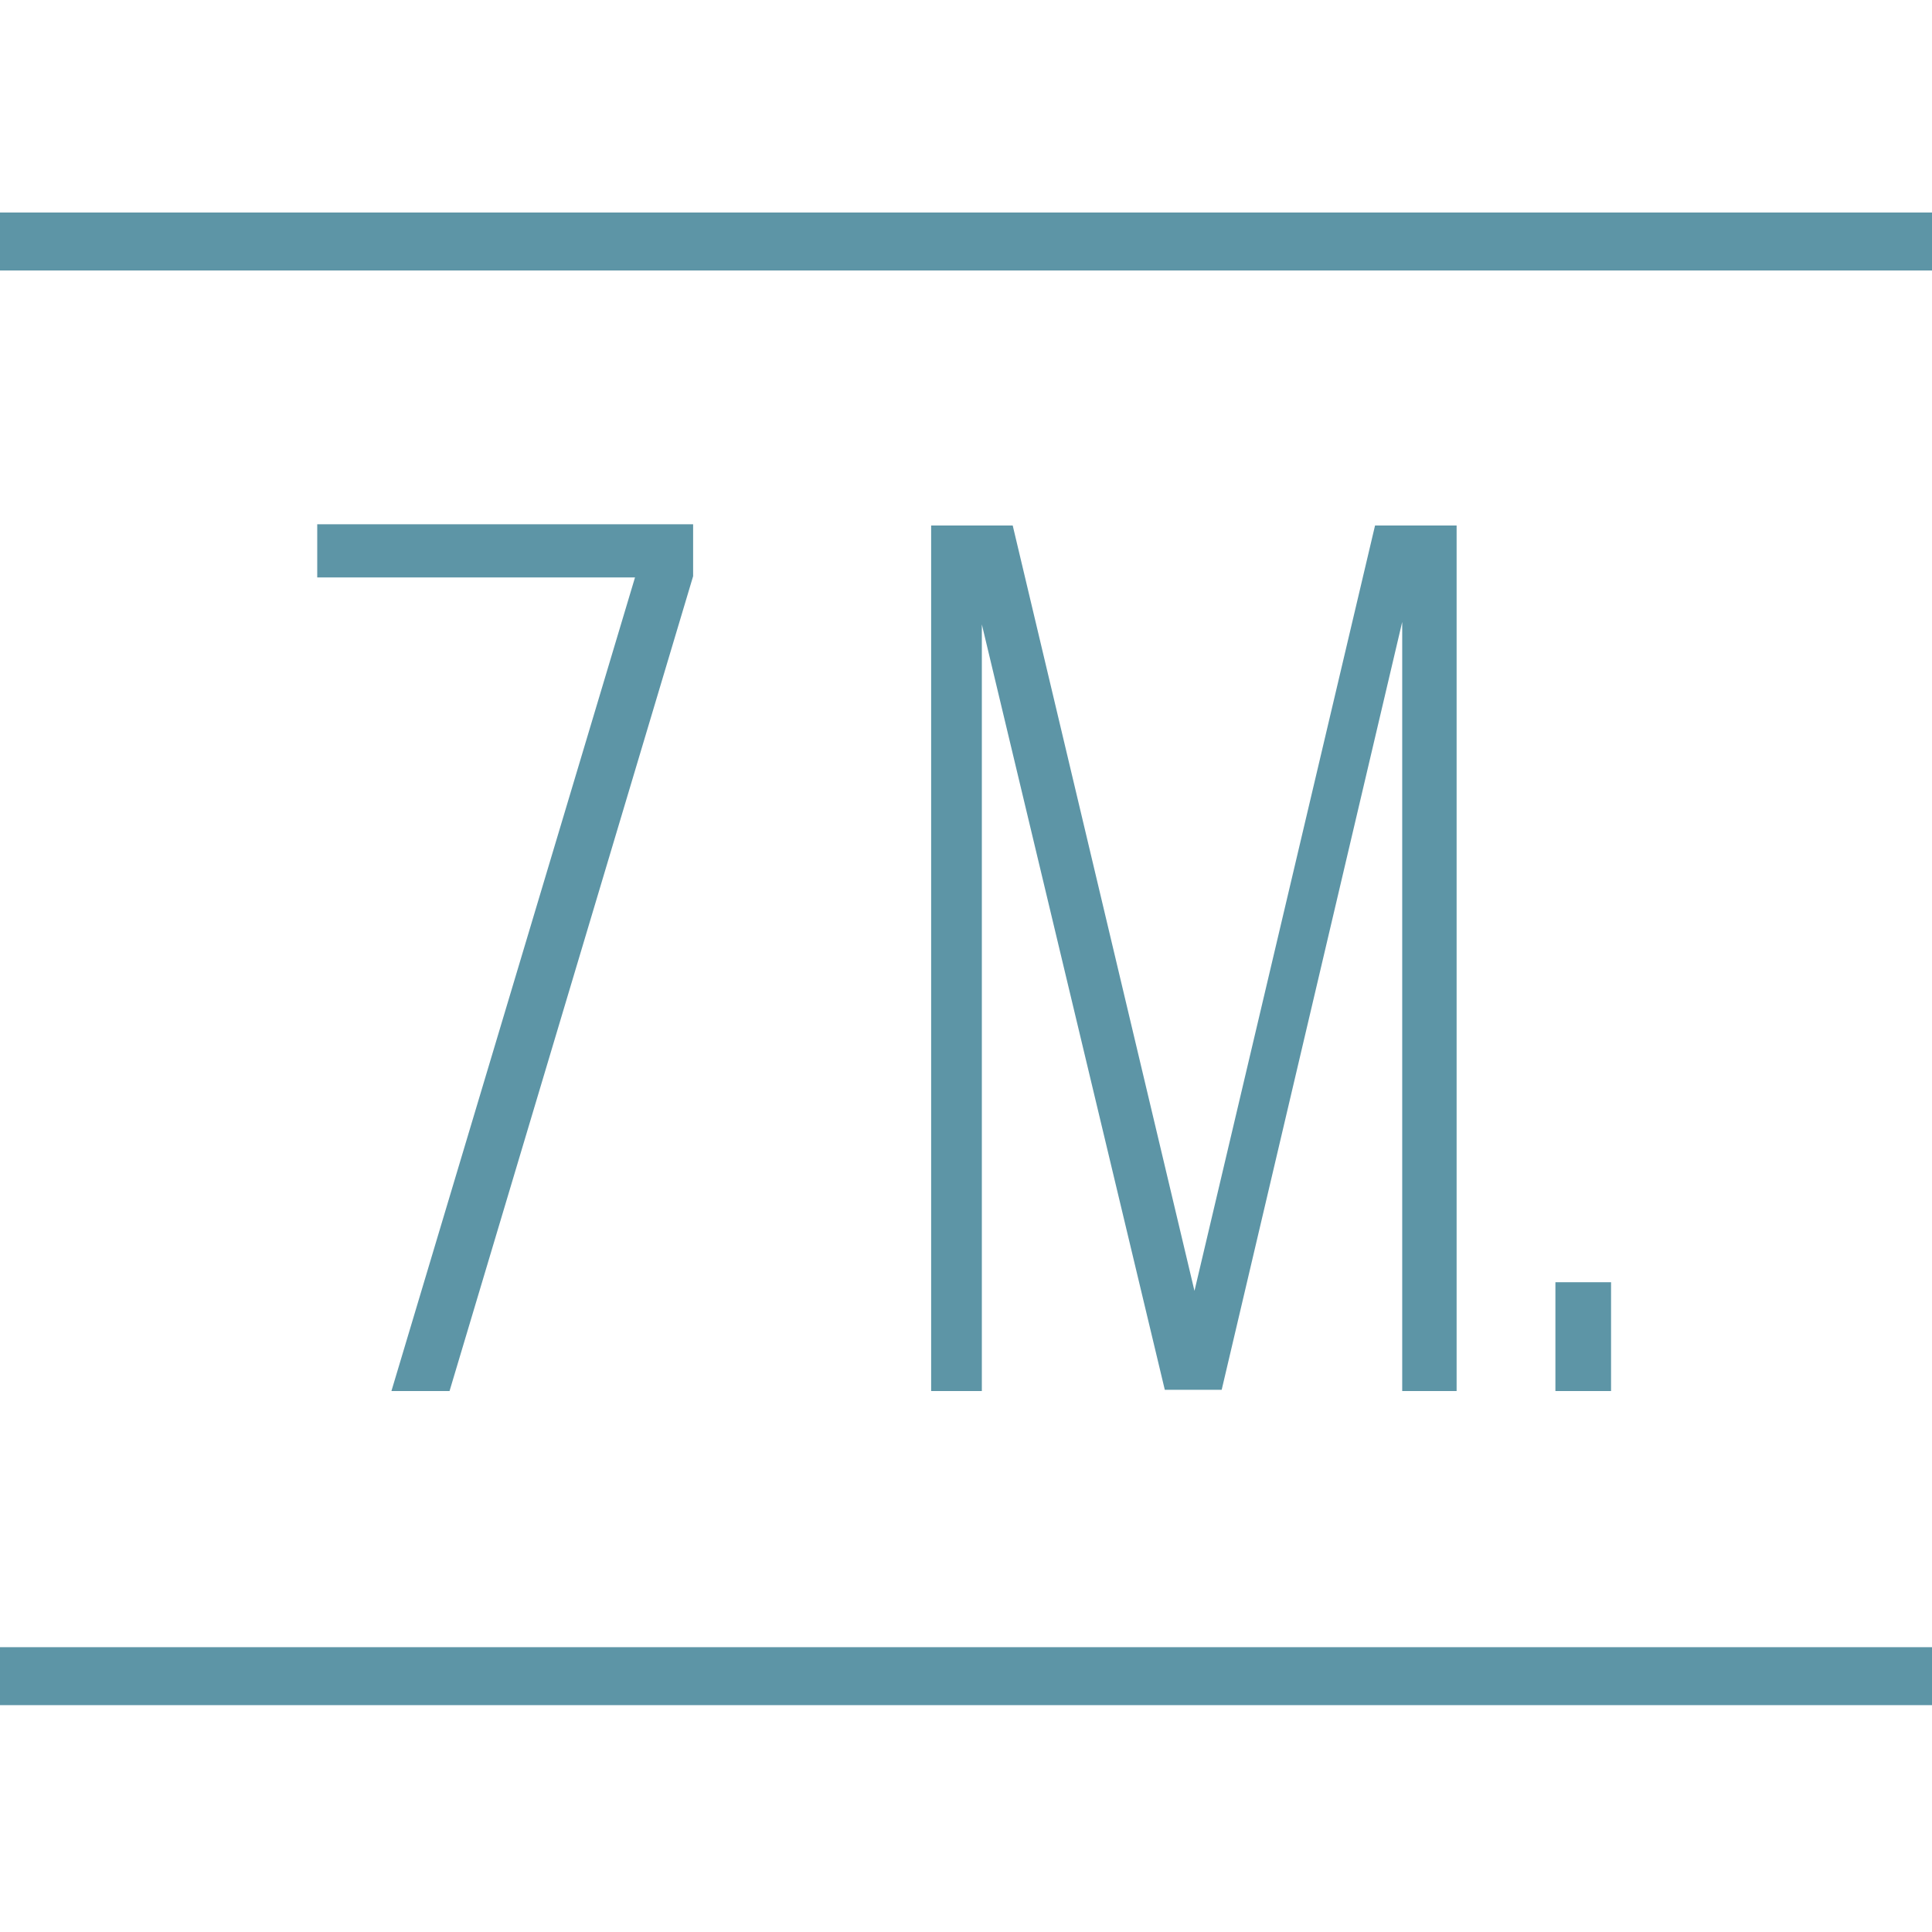 <?xml version="1.0" encoding="UTF-8"?> <svg xmlns="http://www.w3.org/2000/svg" width="50" height="50" viewBox="0 0 50 50" fill="none"><path d="M10.13 36L16.434 14.944H8.21V13.568H17.938V14.912L11.634 36H10.13ZM36.289 16.096L31.617 35.968H30.145L25.41 16.16V36H24.098V13.6H26.209L30.913 33.408L35.586 13.6H37.697V36H36.289V16.096ZM40.254 33.184H41.694V36H40.254V33.184Z" fill="#5D95A6"></path><path d="M0 6.25H50" stroke="#5D95A6" stroke-width="1.5"></path><path d="M0 43.379H50" stroke="#5D95A6" stroke-width="1.5"></path></svg> 